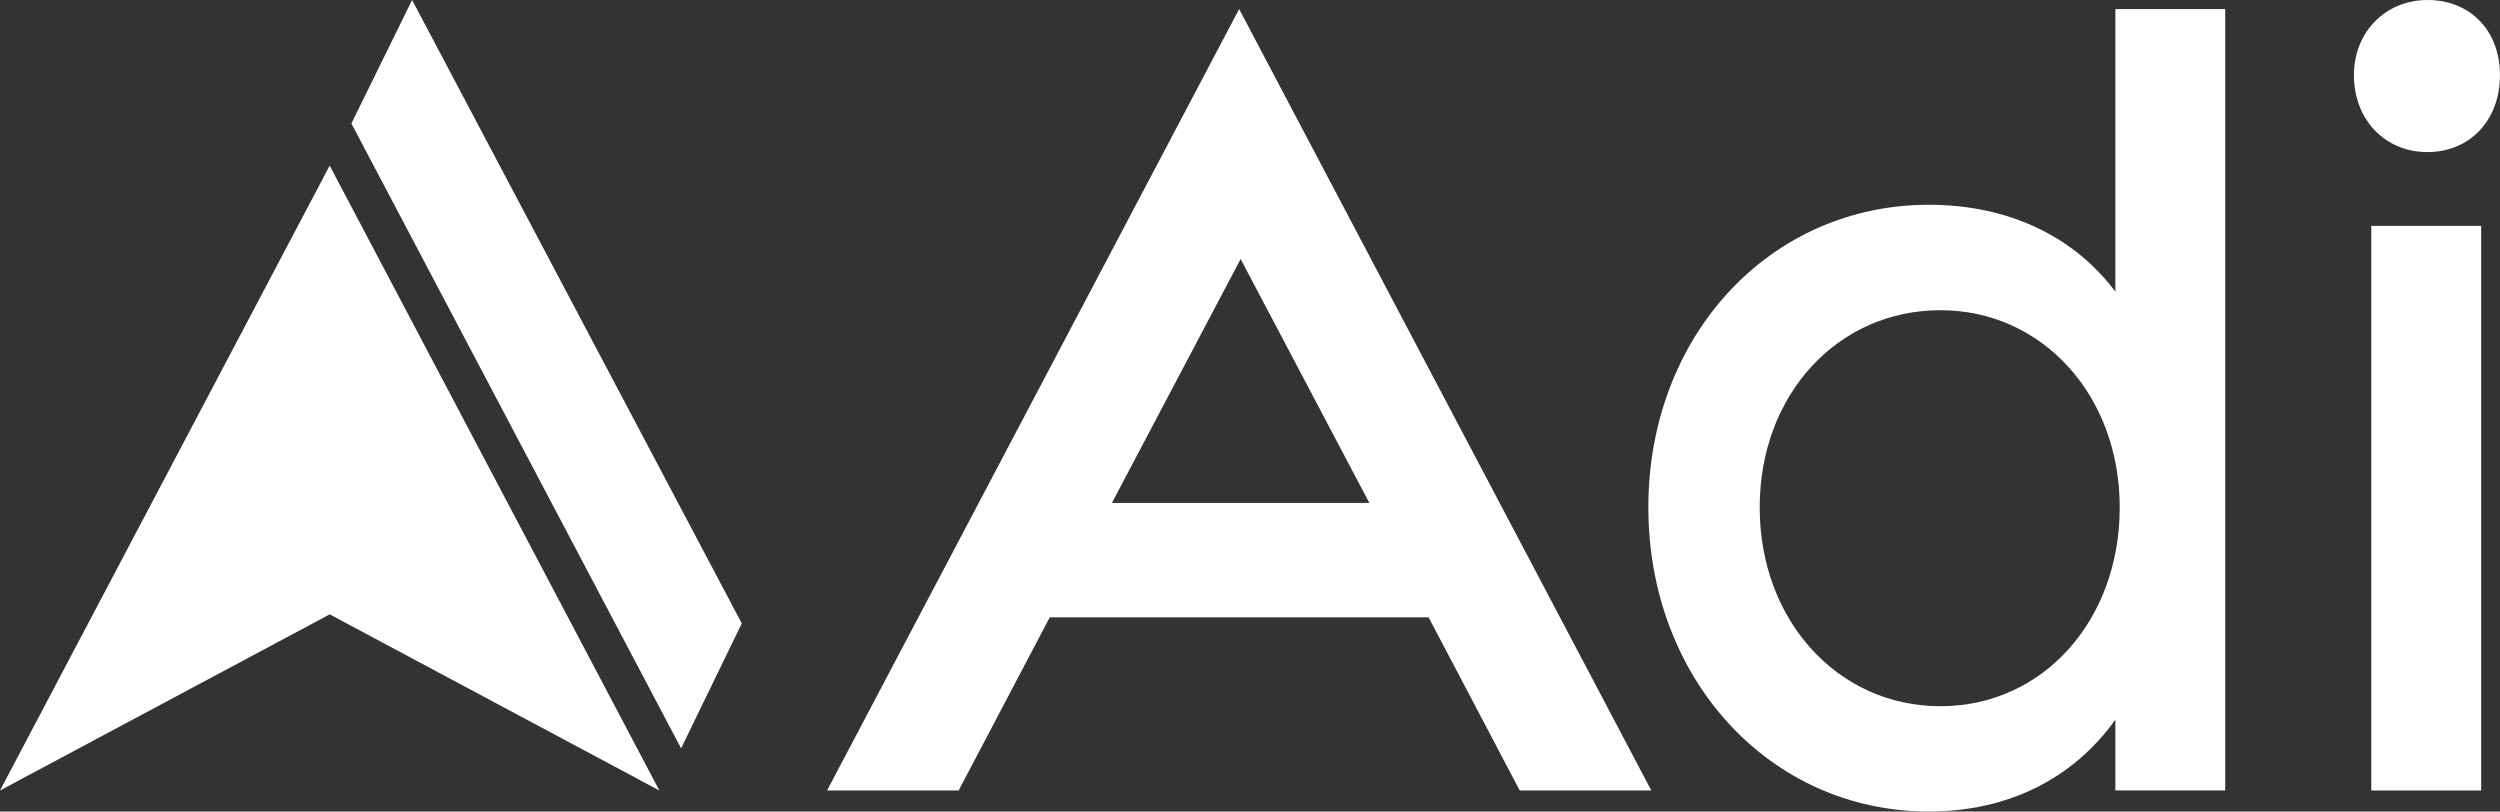 <svg width="191" height="62" viewBox="0 0 191 62" fill="none" xmlns="http://www.w3.org/2000/svg">
<rect x="0" y="0" width="191" height="62" fill="#333333" stroke="none"/>
<g clip-path="url(#clip0_125_14713)">
<path d="M25.188 12.653L0 60.393L25.188 46.937L50.376 60.393L25.188 12.653ZM31.484 0L26.846 9.434L52.035 57.174L56.672 47.629L31.484 0Z" fill="white"/>
<path d="M161.727 22.433C158.523 18.059 153.44 15.644 147.365 15.644C135.213 15.644 125.934 25.653 125.934 38.763C125.934 51.874 135.213 62 147.365 62C153.44 62 158.41 59.467 161.614 54.981V60.388H170.008V0.692H161.614V22.433H161.727ZM161.947 38.769C161.947 47.394 156.091 53.955 148.25 53.955C140.409 53.955 134.441 47.4 134.441 38.769C134.441 30.138 140.403 23.7 148.25 23.7C155.984 23.7 161.947 30.144 161.947 38.769Z" fill="white"/>
<path d="M189.562 17.256H181.168V60.393H189.562V17.256Z" fill="white"/>
<path d="M185.475 11.616C188.68 11.616 190.998 9.2 190.998 5.746C190.998 2.293 188.68 0 185.475 0C182.271 0 179.84 2.416 179.84 5.752C179.84 9.088 182.158 11.621 185.475 11.621V11.616Z" fill="white"/>
<path d="M94.671 0.692L63.188 60.393H73.24L80.201 47.166H109.146L116.108 60.393H126.16L94.671 0.692ZM84.951 38.423L94.784 19.789L104.617 38.423H84.951Z" fill="white"/>
</g>
<defs>
<clipPath id="clip0_125_14713">
<rect width="191" height="62" fill="white"/>
</clipPath>
</defs>
</svg>
